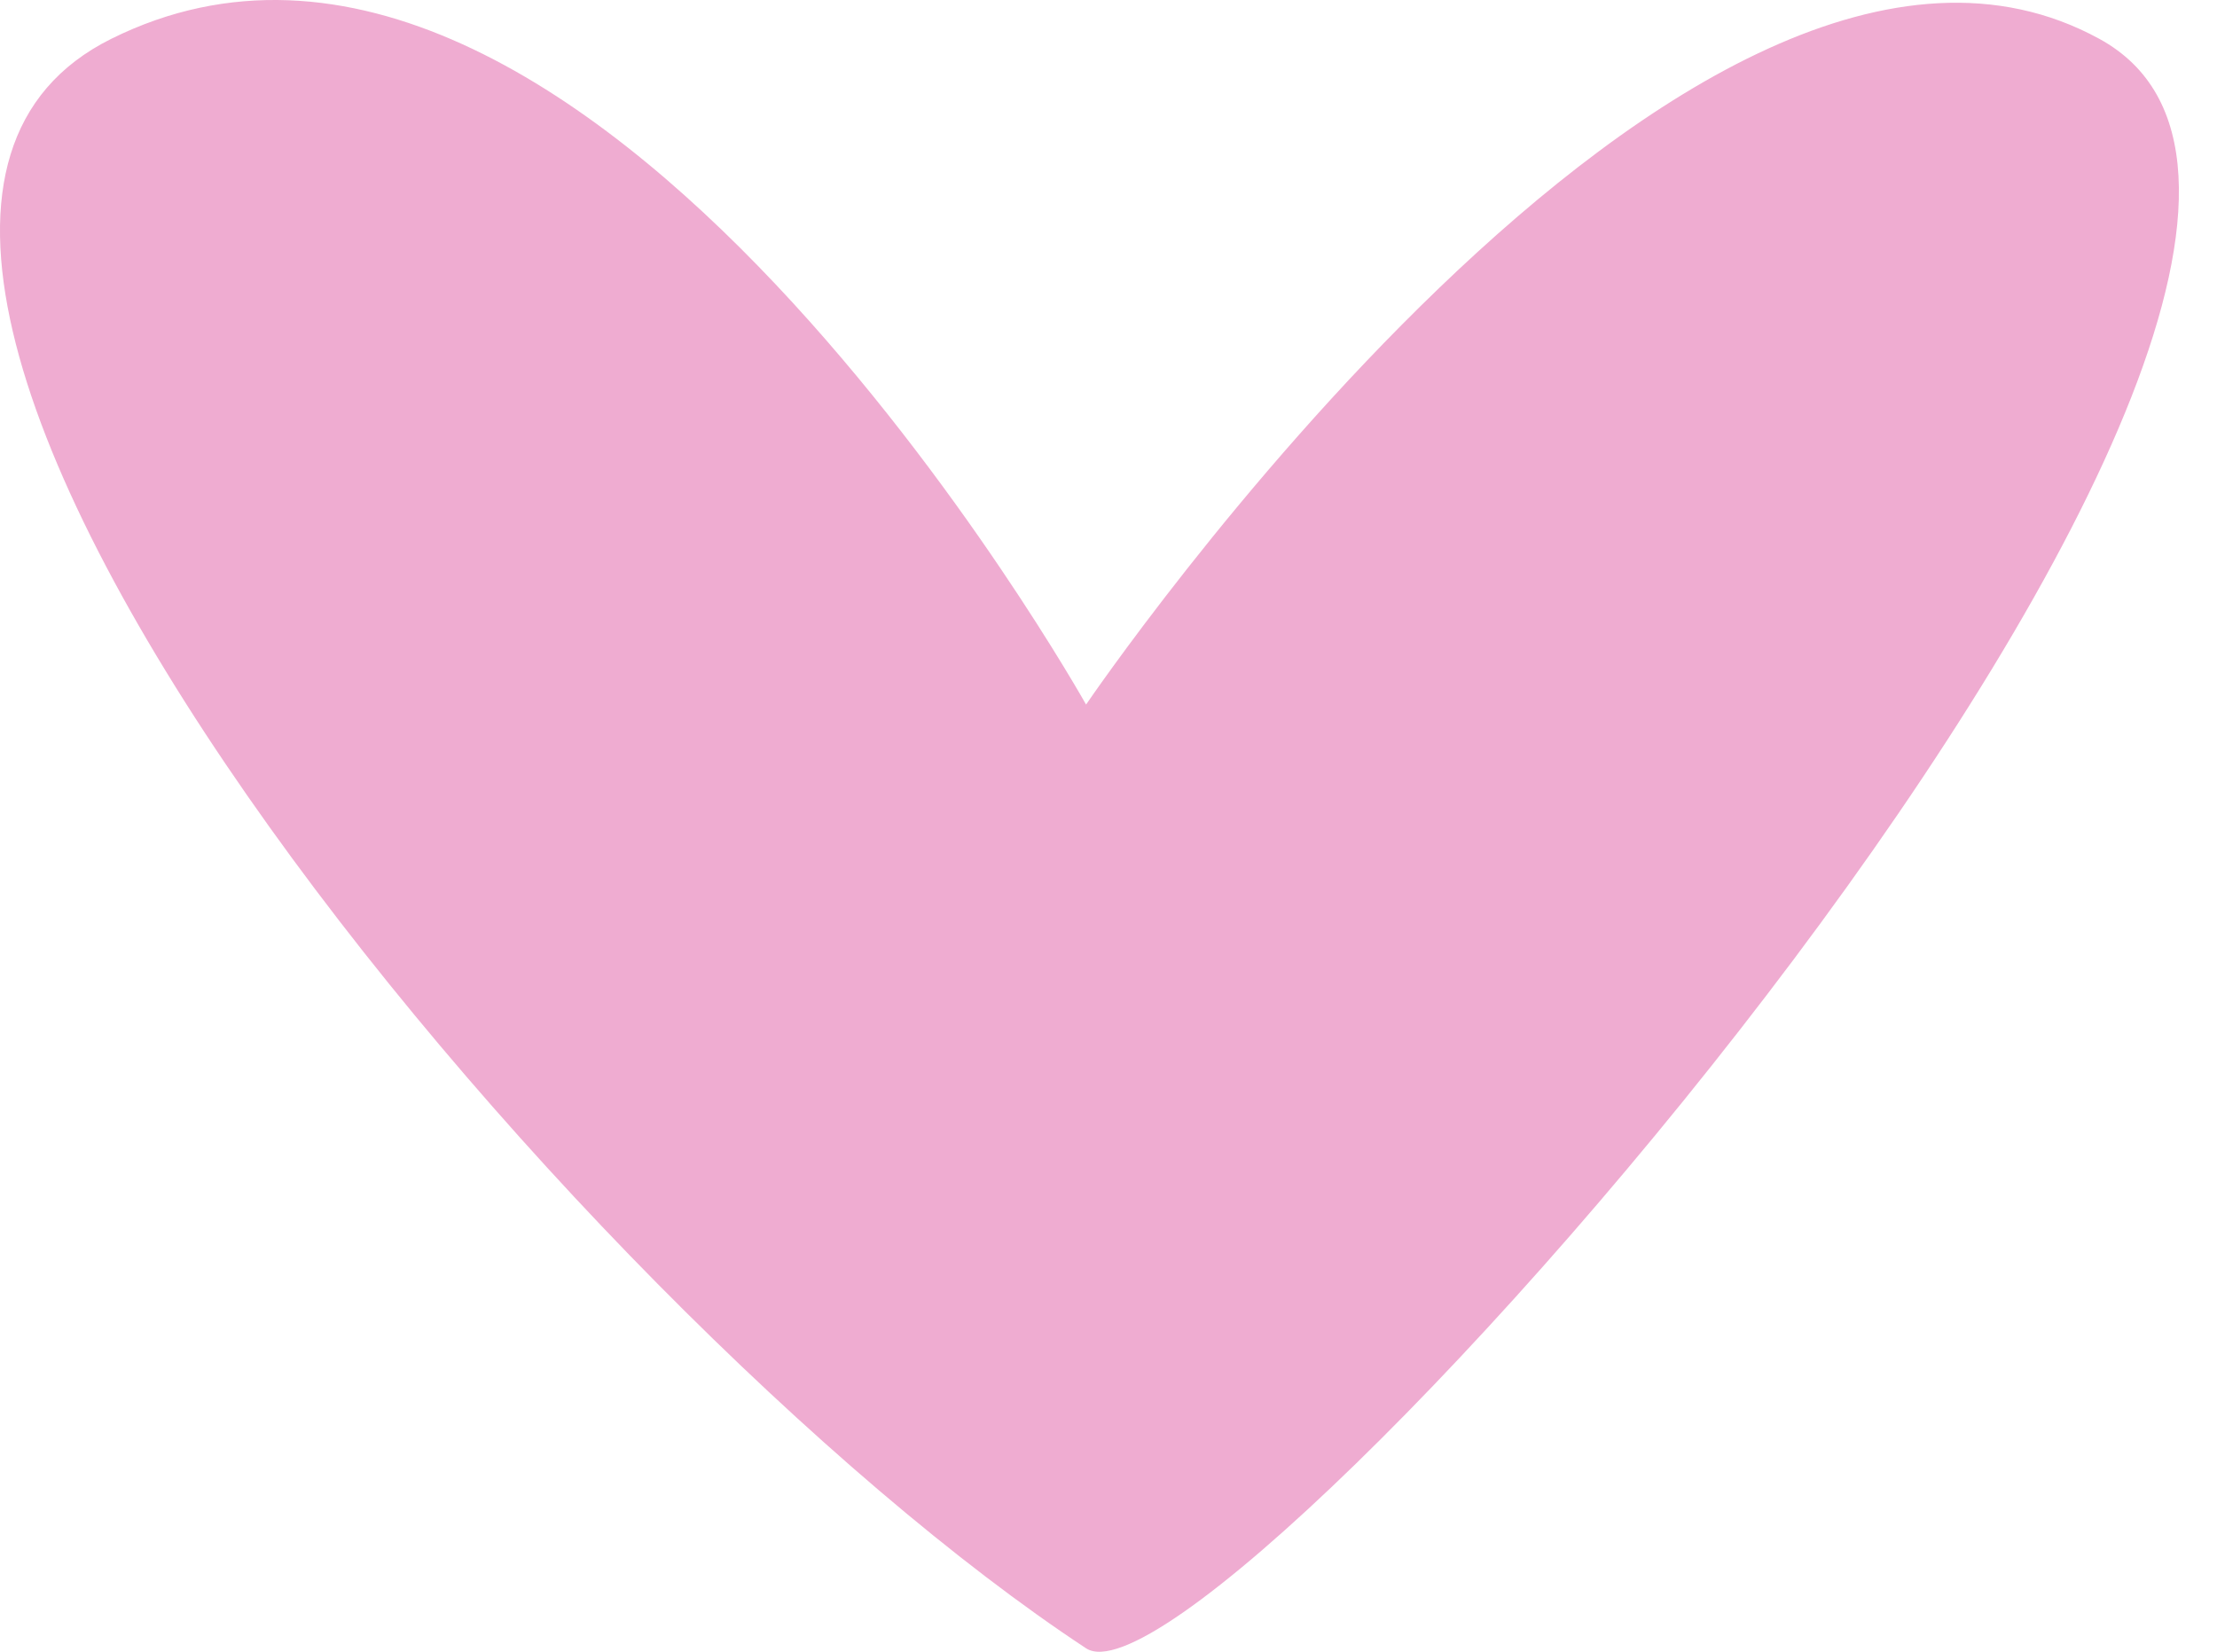 <?xml version="1.0" encoding="UTF-8"?> <svg xmlns="http://www.w3.org/2000/svg" width="51" height="38" viewBox="0 0 51 38" fill="none"> <path d="M2.558 0.894C13.393 -4.491 24.984 16.209 24.984 16.209C24.984 16.209 38.887 -4.255 48.294 0.894C57.701 6.043 27.923 39.855 24.984 37.92C13.152 30.13 -7.171 5.73 2.558 0.894Z" fill="#EFACD1"></path> </svg> 